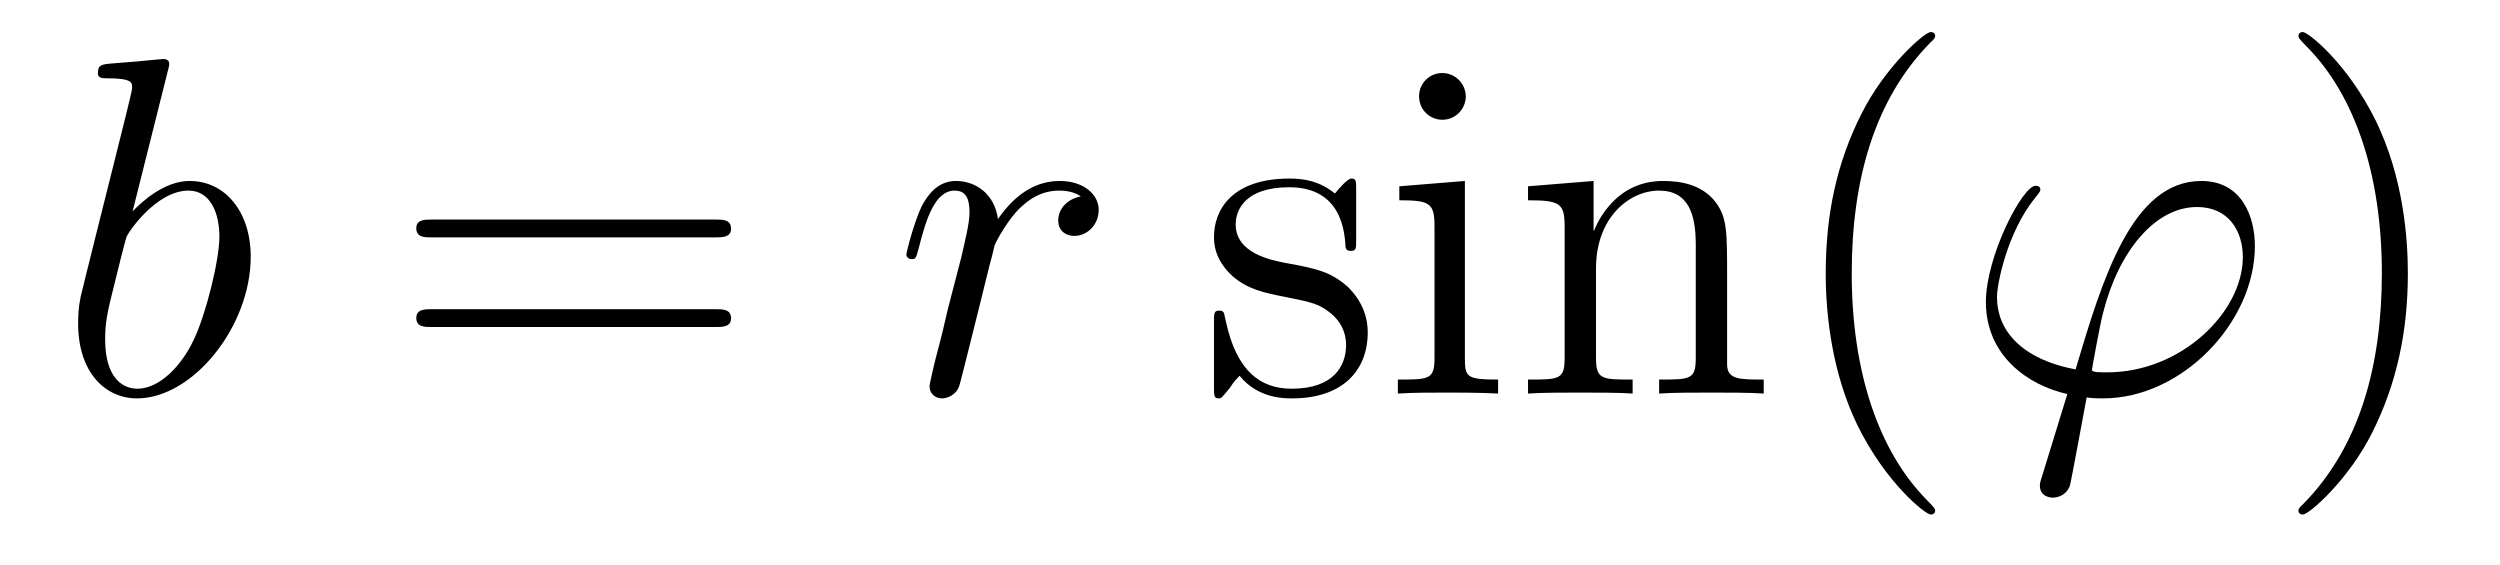 <?xml version='1.0'?>
<!-- This file was generated by dvisvgm 1.14.1 -->
<svg height='14pt' version='1.1' viewBox='0 -14 62 14' width='62pt' xmlns='http://www.w3.org/2000/svg' xmlns:xlink='http://www.w3.org/1999/xlink'>
<g id='page1'>
<g transform='matrix(1 0 0 1 -127 650)'>
<path d='M131.161 -662.237C131.173 -662.285 131.197 -662.357 131.197 -662.417C131.197 -662.536 131.078 -662.536 131.054 -662.536C131.042 -662.536 130.612 -662.5 130.396 -662.476C130.193 -662.464 130.014 -662.441 129.799 -662.428C129.512 -662.405 129.428 -662.393 129.428 -662.178C129.428 -662.058 129.548 -662.058 129.667 -662.058C130.277 -662.058 130.277 -661.95 130.277 -661.831C130.277 -661.747 130.181 -661.401 130.133 -661.185L129.847 -660.038C129.727 -659.56 129.046 -656.846 128.998 -656.631C128.938 -656.332 128.938 -656.129 128.938 -655.973C128.938 -654.754 129.619 -654.12 130.396 -654.12C131.783 -654.12 133.218 -655.902 133.218 -657.635C133.218 -658.735 132.596 -659.512 131.699 -659.512C131.078 -659.512 130.516 -658.998 130.289 -658.759L131.161 -662.237ZM130.408 -654.36C130.026 -654.36 129.608 -654.647 129.608 -655.579C129.608 -655.973 129.643 -656.2 129.858 -657.037C129.894 -657.193 130.086 -657.958 130.133 -658.113C130.157 -658.209 130.863 -659.273 131.675 -659.273C132.201 -659.273 132.441 -658.747 132.441 -658.125C132.441 -657.551 132.106 -656.2 131.807 -655.579C131.508 -654.933 130.958 -654.36 130.408 -654.36Z' fill-rule='evenodd'/>
<path d='M144.747 -658.113C144.914 -658.113 145.13 -658.113 145.13 -658.328C145.13 -658.555 144.926 -658.555 144.747 -658.555H137.706C137.539 -658.555 137.324 -658.555 137.324 -658.34C137.324 -658.113 137.527 -658.113 137.706 -658.113H144.747ZM144.747 -655.89C144.914 -655.89 145.13 -655.89 145.13 -656.105C145.13 -656.332 144.926 -656.332 144.747 -656.332H137.706C137.539 -656.332 137.324 -656.332 137.324 -656.117C137.324 -655.89 137.527 -655.89 137.706 -655.89H144.747Z' fill-rule='evenodd'/>
<path d='M153.805 -659.129C153.435 -659.058 153.244 -658.794 153.244 -658.532C153.244 -658.245 153.471 -658.149 153.638 -658.149C153.973 -658.149 154.248 -658.436 154.248 -658.794C154.248 -659.177 153.877 -659.512 153.279 -659.512C152.801 -659.512 152.251 -659.297 151.749 -658.567C151.665 -659.201 151.187 -659.512 150.709 -659.512C150.243 -659.512 150.004 -659.153 149.86 -658.89C149.657 -658.46 149.478 -657.742 149.478 -657.683C149.478 -657.635 149.526 -657.575 149.61 -657.575C149.705 -657.575 149.717 -657.587 149.789 -657.862C149.968 -658.579 150.195 -659.273 150.673 -659.273C150.96 -659.273 151.044 -659.069 151.044 -658.723C151.044 -658.46 150.924 -657.993 150.841 -657.623L150.506 -656.332C150.458 -656.105 150.327 -655.567 150.267 -655.352C150.183 -655.041 150.052 -654.479 150.052 -654.419C150.052 -654.252 150.183 -654.12 150.363 -654.12C150.494 -654.12 150.721 -654.204 150.793 -654.443C150.829 -654.539 151.271 -656.344 151.343 -656.619C151.403 -656.882 151.474 -657.133 151.534 -657.396C151.582 -657.563 151.629 -657.754 151.665 -657.91C151.701 -658.017 152.024 -658.603 152.323 -658.866C152.466 -658.998 152.777 -659.273 153.267 -659.273C153.459 -659.273 153.65 -659.237 153.805 -659.129Z' fill-rule='evenodd'/>
<path d='M160.633 -659.297C160.633 -659.512 160.633 -659.572 160.514 -659.572C160.418 -659.572 160.191 -659.308 160.107 -659.201C159.737 -659.5 159.366 -659.572 158.984 -659.572C157.537 -659.572 157.107 -658.782 157.107 -658.125C157.107 -657.993 157.107 -657.575 157.561 -657.157C157.944 -656.822 158.35 -656.738 158.9 -656.631C159.558 -656.499 159.713 -656.463 160.012 -656.224C160.227 -656.045 160.383 -655.782 160.383 -655.447C160.383 -654.933 160.083 -654.36 159.032 -654.36C158.243 -654.36 157.669 -654.814 157.406 -656.009C157.358 -656.224 157.358 -656.236 157.346 -656.248C157.322 -656.296 157.274 -656.296 157.238 -656.296C157.107 -656.296 157.107 -656.236 157.107 -656.021V-654.395C157.107 -654.18 157.107 -654.12 157.227 -654.12C157.286 -654.12 157.298 -654.132 157.502 -654.383C157.561 -654.467 157.561 -654.491 157.741 -654.682C158.195 -654.12 158.84 -654.12 159.043 -654.12C160.299 -654.12 160.92 -654.814 160.92 -655.758C160.92 -656.404 160.526 -656.786 160.418 -656.894C159.988 -657.264 159.665 -657.336 158.876 -657.48C158.517 -657.551 157.645 -657.719 157.645 -658.436C157.645 -658.807 157.896 -659.356 158.972 -659.356C160.275 -659.356 160.347 -658.245 160.37 -657.874C160.383 -657.778 160.466 -657.778 160.502 -657.778C160.633 -657.778 160.633 -657.838 160.633 -658.053V-659.297ZM163.352 -661.604C163.352 -661.914 163.101 -662.189 162.767 -662.189C162.456 -662.189 162.193 -661.938 162.193 -661.616C162.193 -661.257 162.48 -661.03 162.767 -661.03C163.137 -661.03 163.352 -661.341 163.352 -661.604ZM161.703 -659.38V-659.033C162.468 -659.033 162.576 -658.962 162.576 -658.376V-655.125C162.576 -654.587 162.444 -654.587 161.667 -654.587V-654.24C162.001 -654.264 162.576 -654.264 162.922 -654.264C163.054 -654.264 163.747 -654.264 164.153 -654.24V-654.587C163.377 -654.587 163.329 -654.647 163.329 -655.113V-659.512L161.703 -659.38ZM169.832 -657.145C169.832 -658.257 169.832 -658.591 169.557 -658.974C169.21 -659.44 168.649 -659.512 168.242 -659.512C167.082 -659.512 166.628 -658.52 166.533 -658.281H166.521V-659.512L164.895 -659.38V-659.033C165.708 -659.033 165.803 -658.95 165.803 -658.364V-655.125C165.803 -654.587 165.672 -654.587 164.895 -654.587V-654.24C165.206 -654.264 165.851 -654.264 166.186 -654.264C166.533 -654.264 167.178 -654.264 167.489 -654.24V-654.587C166.724 -654.587 166.581 -654.587 166.581 -655.125V-657.348C166.581 -658.603 167.405 -659.273 168.146 -659.273S169.055 -658.663 169.055 -657.934V-655.125C169.055 -654.587 168.923 -654.587 168.146 -654.587V-654.24C168.457 -654.264 169.103 -654.264 169.437 -654.264C169.784 -654.264 170.43 -654.264 170.74 -654.24V-654.587C170.143 -654.587 169.844 -654.587 169.832 -654.945V-657.145Z' fill-rule='evenodd'/>
<path d='M174.991 -651.335C174.991 -651.371 174.991 -651.395 174.788 -651.598C173.592 -652.806 172.923 -654.778 172.923 -657.217C172.923 -659.536 173.485 -661.532 174.872 -662.943C174.991 -663.05 174.991 -663.074 174.991 -663.11C174.991 -663.182 174.931 -663.206 174.883 -663.206C174.728 -663.206 173.748 -662.345 173.162 -661.173C172.553 -659.966 172.278 -658.687 172.278 -657.217C172.278 -656.152 172.445 -654.73 173.066 -653.451C173.772 -652.017 174.752 -651.239 174.883 -651.239C174.931 -651.239 174.991 -651.263 174.991 -651.335Z' fill-rule='evenodd'/>
<path d='M179.263 -654.766C179.06 -654.766 178.88 -654.766 178.88 -654.826C178.88 -654.85 179.083 -655.973 179.155 -656.236C179.538 -657.767 180.446 -658.866 181.486 -658.866C182.263 -658.866 182.622 -658.281 182.622 -657.623C182.622 -656.26 181.092 -654.766 179.263 -654.766ZM178.749 -654.144C178.821 -654.132 178.94 -654.12 179.155 -654.12C181.116 -654.12 182.921 -656.009 182.921 -657.898C182.921 -658.627 182.598 -659.512 181.594 -659.512C179.872 -659.512 179.143 -657.085 178.474 -654.838C177.099 -655.101 176.525 -655.83 176.525 -656.631C176.525 -656.953 176.776 -658.233 177.47 -659.093C177.601 -659.249 177.601 -659.273 177.601 -659.297C177.601 -659.392 177.505 -659.392 177.481 -659.392C177.159 -659.392 176.25 -657.647 176.25 -656.511C176.25 -655.173 177.302 -654.443 178.27 -654.228L177.649 -652.208C177.589 -652.028 177.589 -652.005 177.589 -651.957C177.589 -651.67 177.876 -651.658 177.9 -651.658C178.02 -651.658 178.235 -651.706 178.33 -651.945C178.366 -652.053 178.701 -653.905 178.749 -654.144Z' fill-rule='evenodd'/>
<path d='M186.715 -657.217C186.715 -658.125 186.596 -659.607 185.926 -660.994C185.221 -662.428 184.241 -663.206 184.109 -663.206C184.061 -663.206 184.002 -663.182 184.002 -663.11C184.002 -663.074 184.002 -663.05 184.205 -662.847C185.4 -661.64 186.07 -659.667 186.07 -657.228C186.07 -654.909 185.508 -652.913 184.121 -651.502C184.002 -651.395 184.002 -651.371 184.002 -651.335C184.002 -651.263 184.061 -651.239 184.109 -651.239C184.265 -651.239 185.245 -652.1 185.831 -653.272C186.441 -654.491 186.715 -655.782 186.715 -657.217Z' fill-rule='evenodd'/>
</g>
</g>
</svg>

